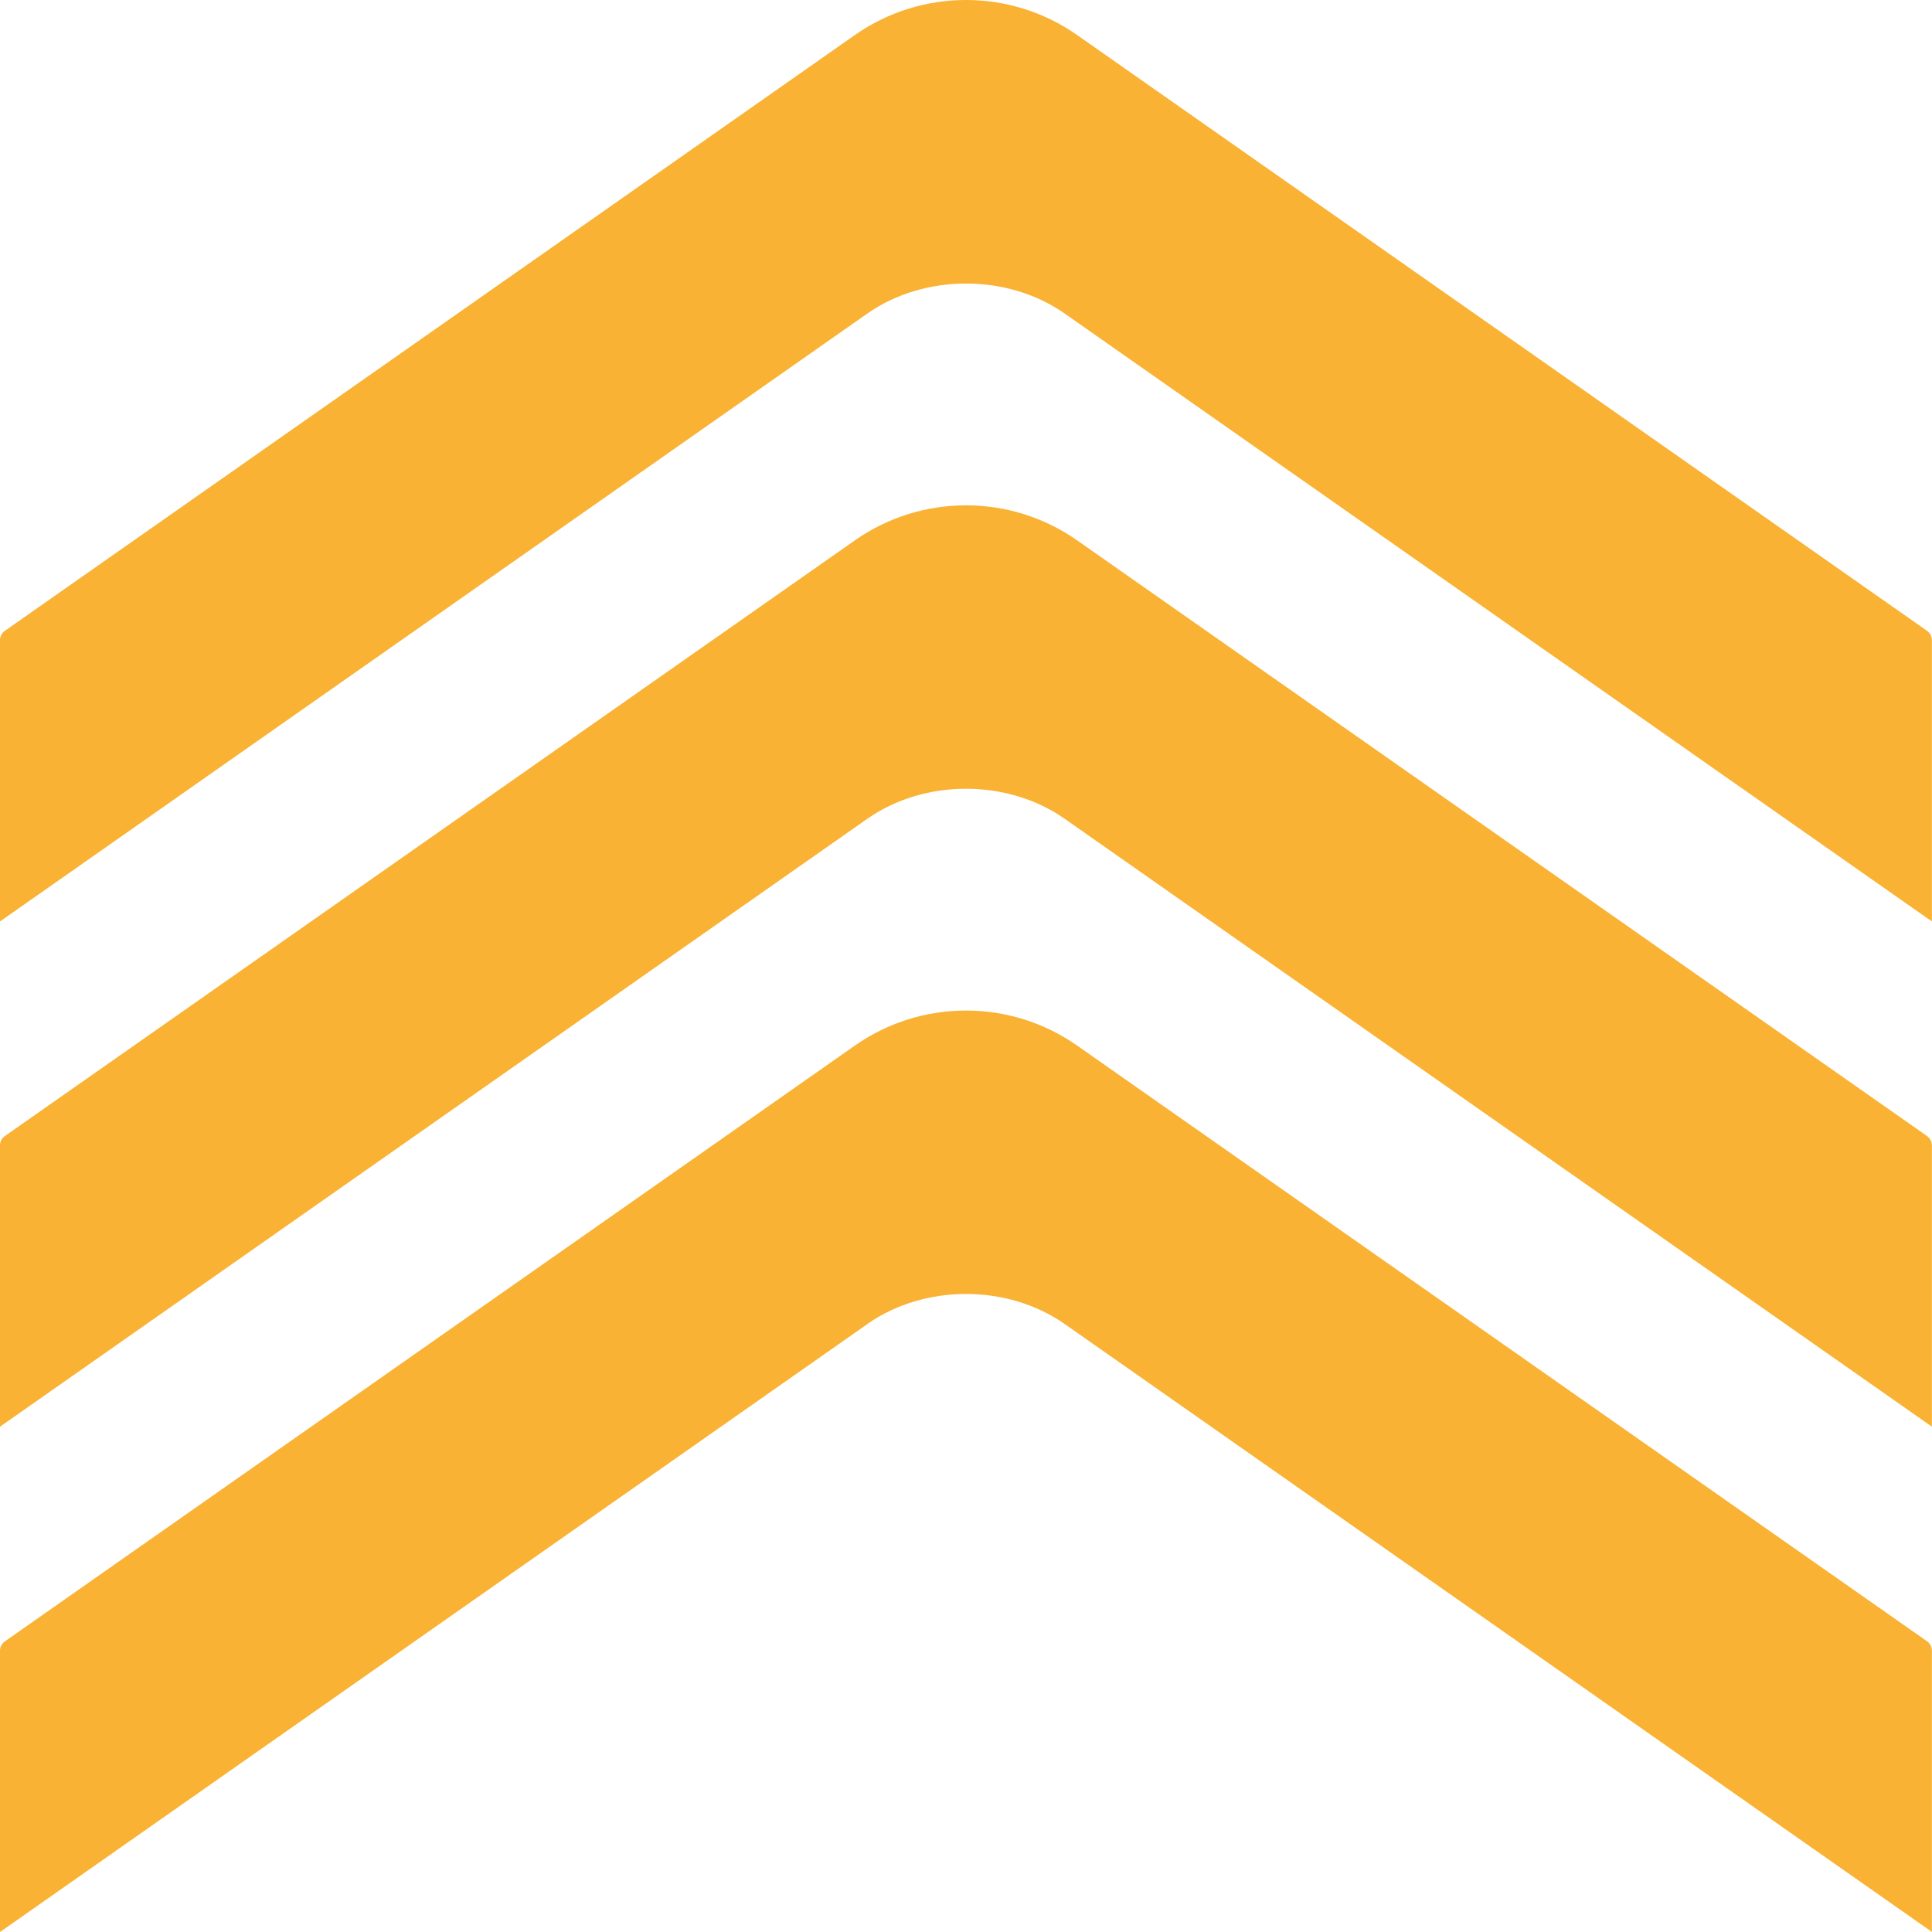 <svg width="142" height="142" viewBox="0 0 142 142" fill="none" xmlns="http://www.w3.org/2000/svg">
<g clip-path="url(#clip0_201_822)">
<path d="M63.74 60.184C67.948 57.235 74.052 57.235 78.26 60.184L141.993 104.86V84.192C141.993 83.921 141.857 83.656 141.635 83.498L79.169 39.717C74.267 36.282 67.733 36.282 62.831 39.717L0.358 83.498C0.129 83.656 0 83.913 0 84.192V104.86L63.74 60.184Z" fill="#F9B233"/>
<path d="M63.74 23.05C67.948 20.102 74.052 20.102 78.26 23.05L141.993 67.726V47.059C141.993 46.787 141.857 46.522 141.635 46.365L79.169 2.576C74.267 -0.859 67.733 -0.859 62.831 2.576L0.358 46.365C0.129 46.522 0 46.78 0 47.059V67.726L63.74 23.05Z" fill="#F9B233"/>
<path d="M63.74 97.317C67.948 94.368 74.052 94.368 78.26 97.317L141.993 141.993V121.326C141.993 121.054 141.857 120.789 141.635 120.632L79.169 76.85C74.267 73.415 67.733 73.415 62.831 76.85L0.358 120.639C0.129 120.796 0 121.054 0 121.333V142L63.74 97.324V97.317Z" fill="#F9B233"/>
</g>
<defs>
<clipPath id="clip0_201_822">
<rect width="142" height="141.993" fill="white"/>
</clipPath>
</defs>
</svg>
